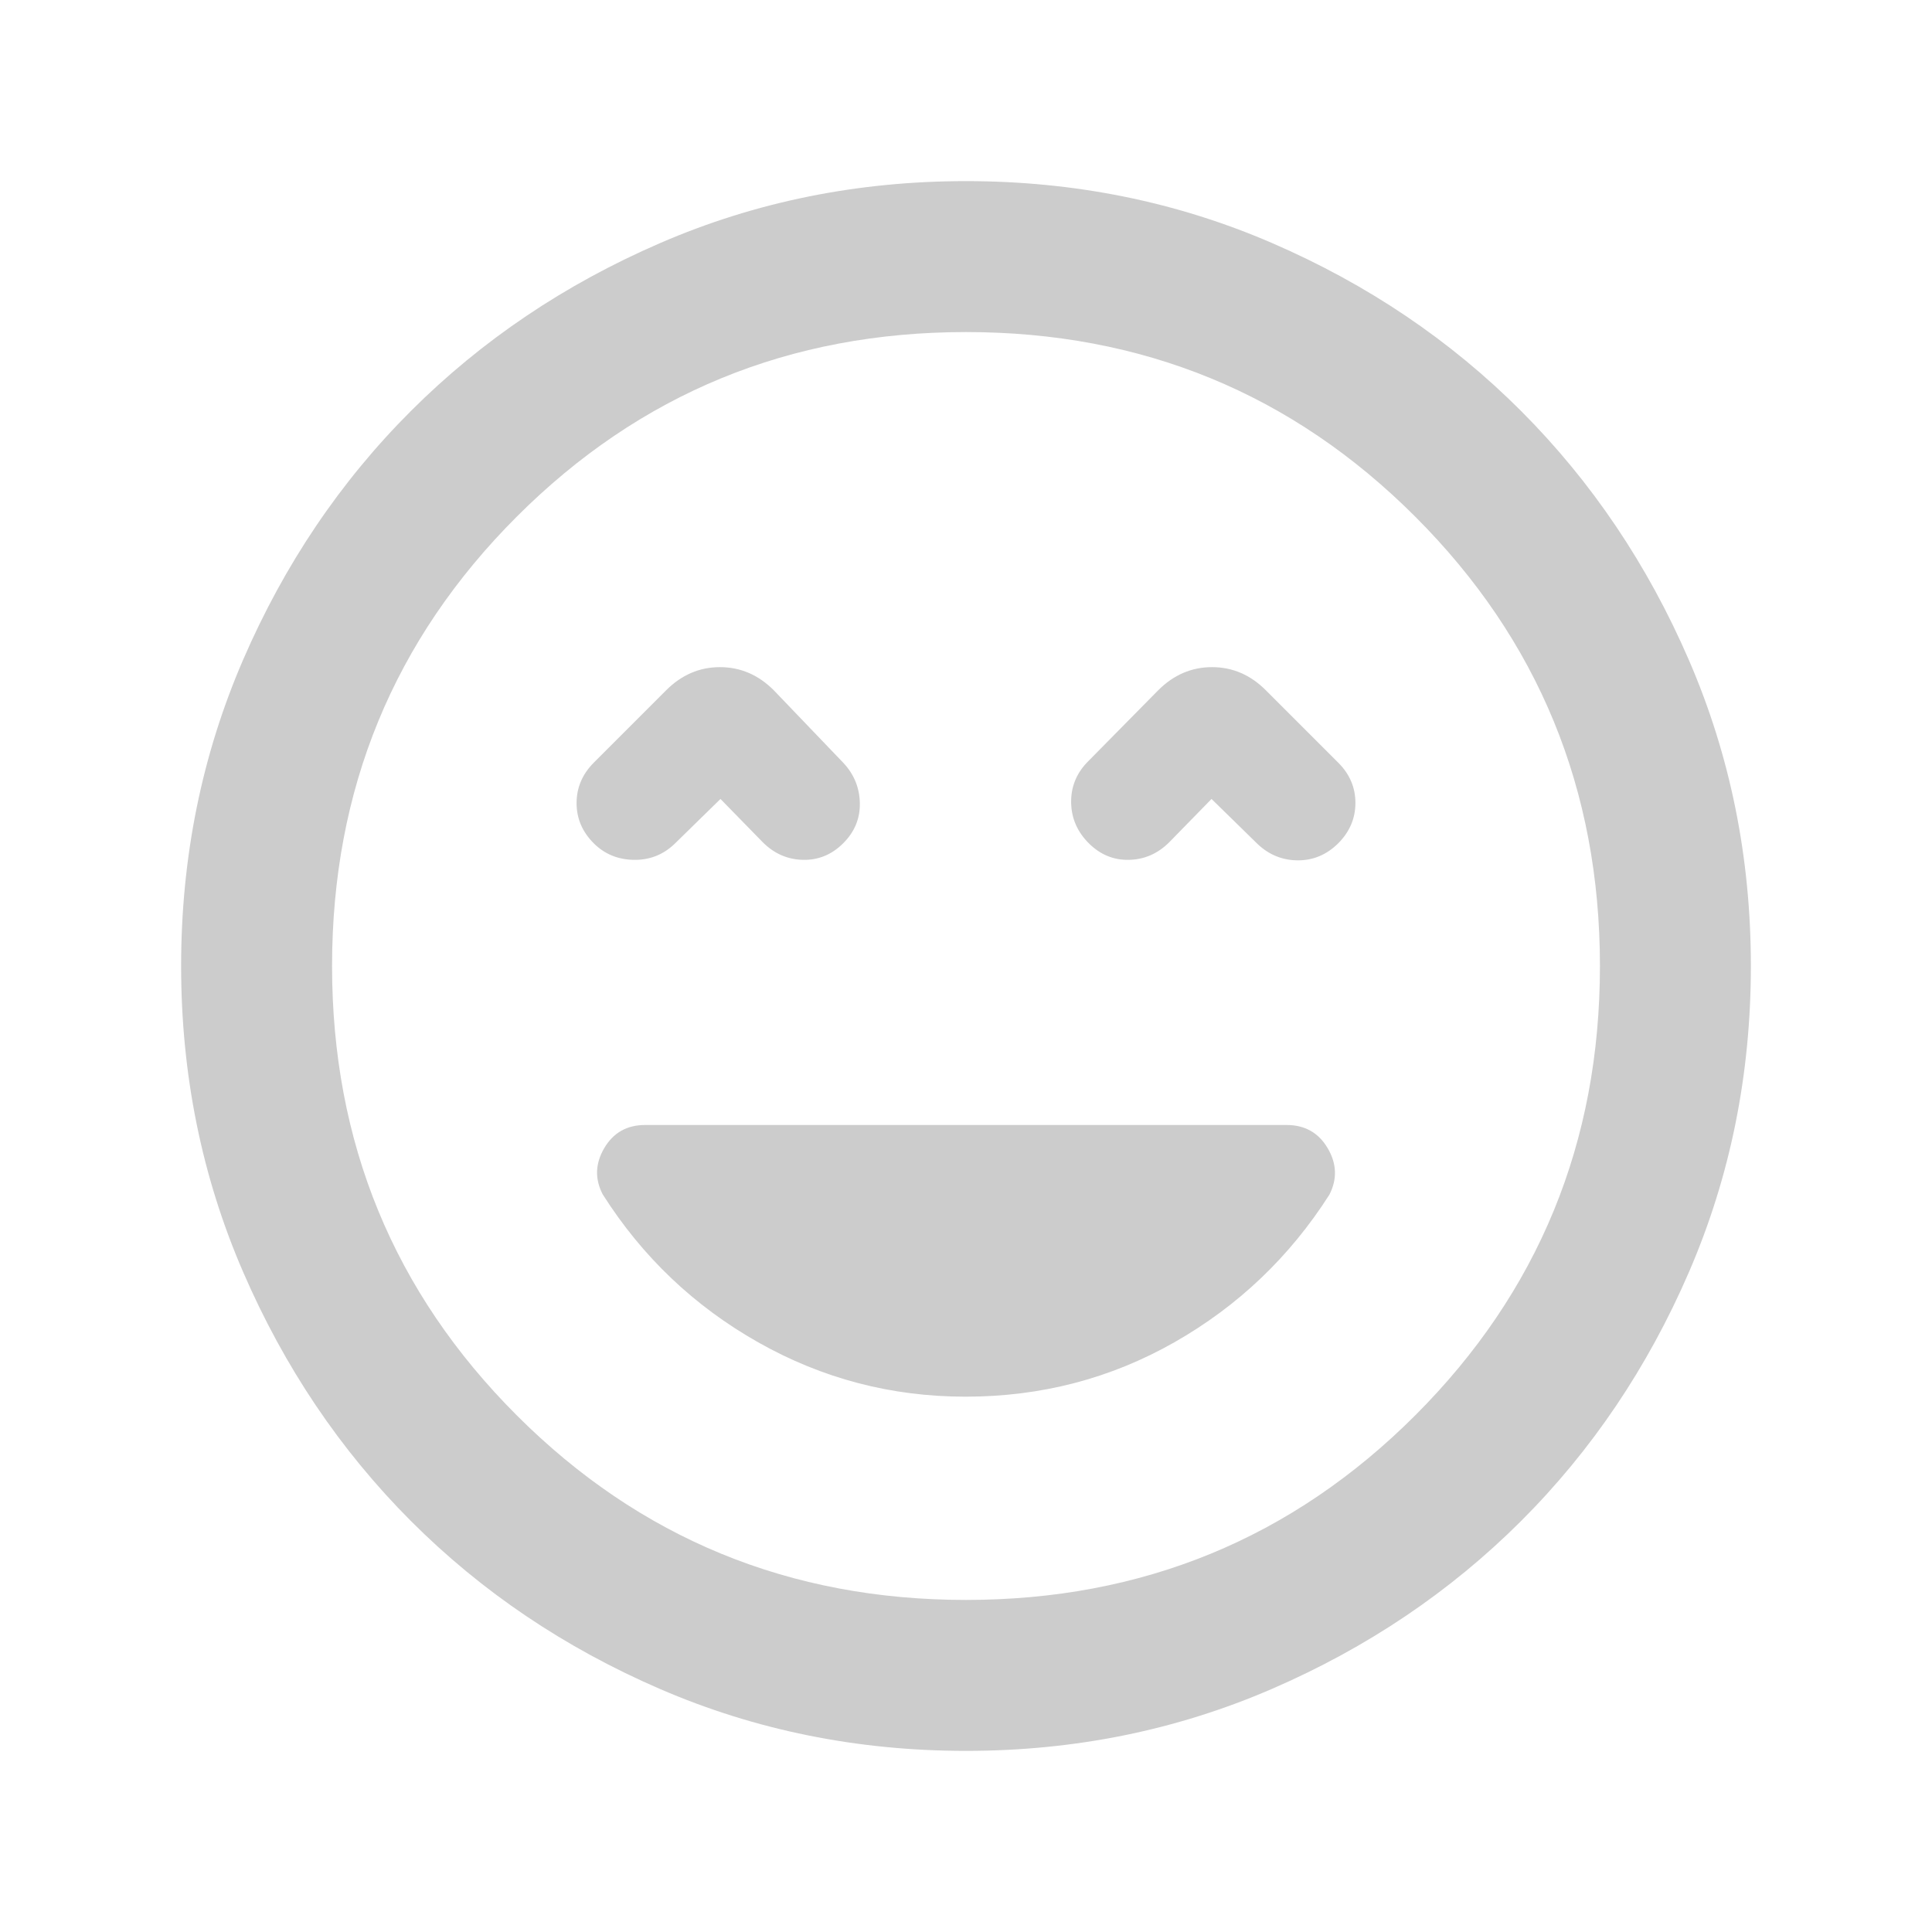 <svg xmlns="http://www.w3.org/2000/svg" height="24px" viewBox="0 -960 960 960" width="24px" fill="#ccc"><path d="M479.76-266q56.23 0 103.74-27 47.5-27 77.08-73.4 5.92-11.6-.88-23.1-6.8-11.5-20.41-11.5H320.6q-13.6 0-20.35 11.5-6.75 11.5-.75 23Q329-320 376.75-293t103.01 27ZM358-563l21 21.5q8.5 8.5 20 8.75t20-8.25q8.5-8.5 8.25-20T419-581l-34.5-36q-11.5-11.5-26.75-11.5T331-617l-36 36q-8.5 8.59-8.5 20.05 0 11.45 8.5 19.95 8 8 19.75 8.25T335-540.5l23-22.5Zm244 0 23 22.5q8.57 8 20 8t20-8.5q8.5-8.59 8.5-20.05 0-11.45-8.5-19.95l-36-36q-11.5-11.5-26.75-11.5T575.5-617L540-581q-8 8.5-7.75 20t8.75 20q8.5 8.5 20 8.25t20-8.75l21-21.5ZM480-90q-80.91 0-152.07-30.76-71.15-30.77-123.79-83.5Q151.5-257 120.75-328.09 90-399.17 90-480q0-80.91 30.76-152.07 30.77-71.15 83.5-123.79Q257-808.5 328.09-839.25 399.17-870 480-870q80.91 0 152.07 30.76 71.15 30.77 123.79 83.5Q808.5-703 839.25-631.91 870-560.83 870-480q0 80.91-30.76 152.07-30.77 71.15-83.5 123.79Q703-151.5 631.91-120.75 560.83-90 480-90Zm0-390Zm0 315q131.5 0 223.25-91.75T795-480q0-131.5-91.75-223.25T480-795q-131.5 0-223.25 91.75T165-480q0 131.5 91.75 223.25T480-165Z"/></svg>